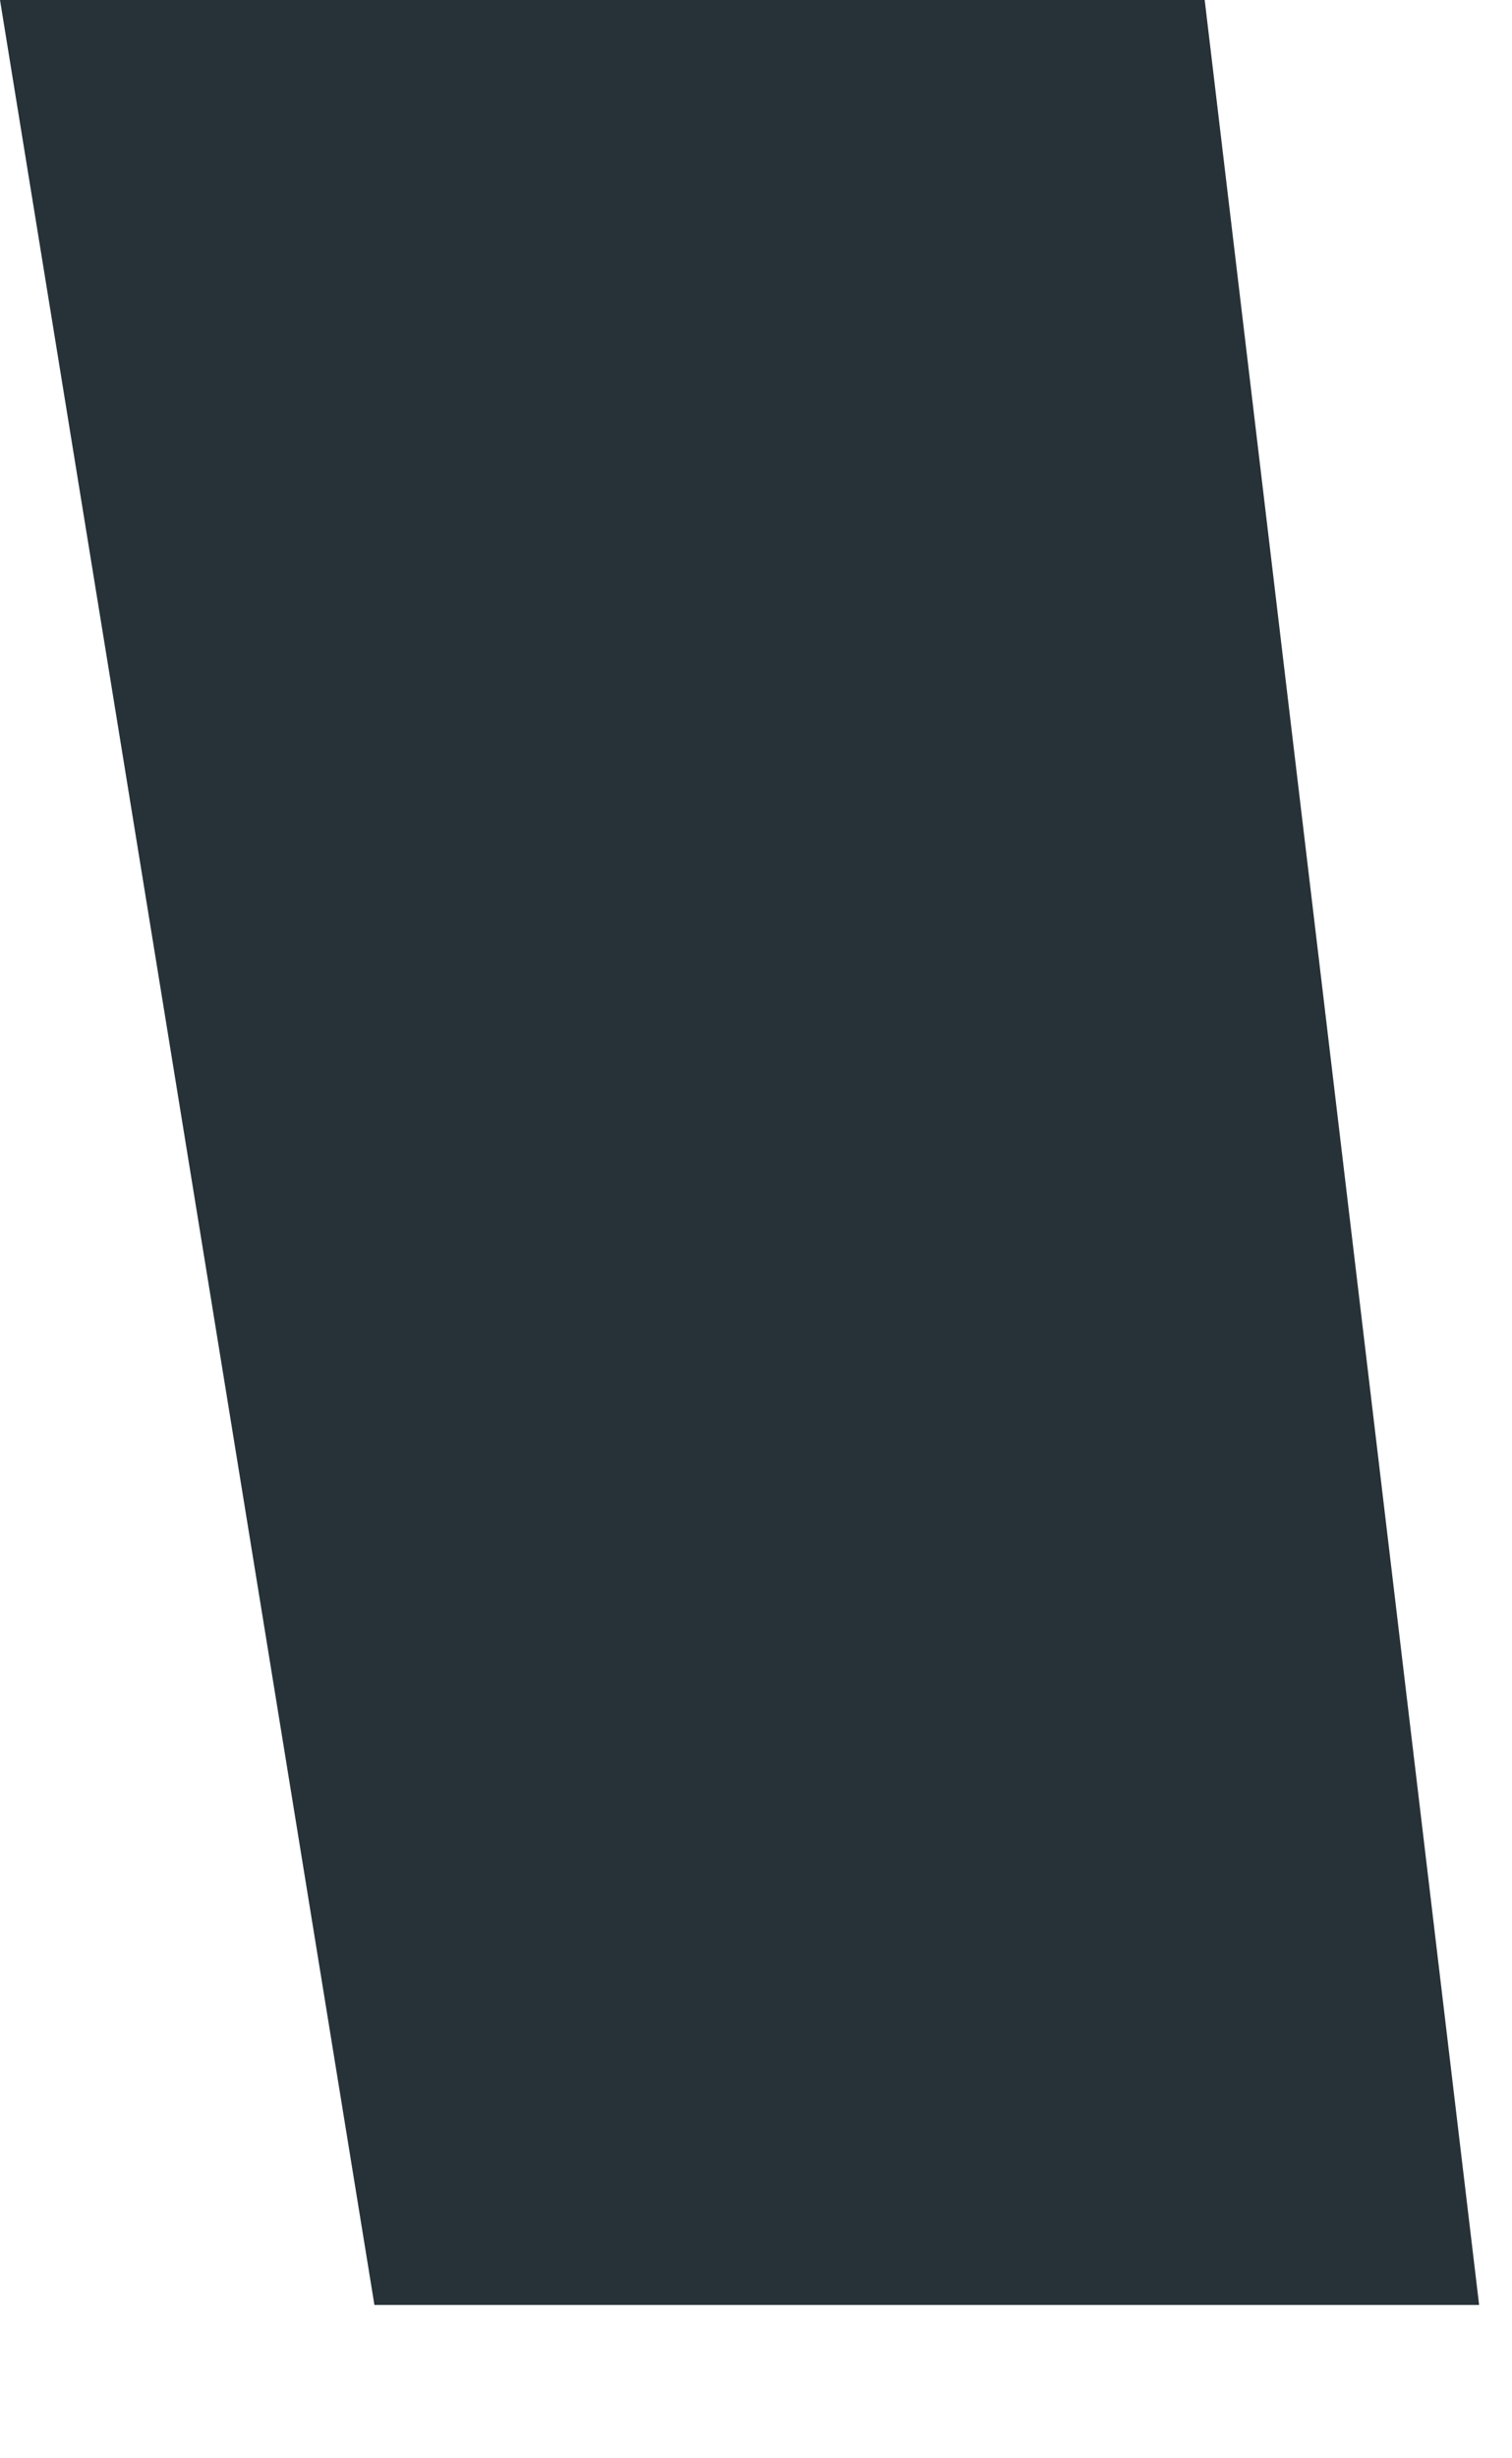 <?xml version="1.0" encoding="utf-8"?>
<svg xmlns="http://www.w3.org/2000/svg" fill="none" height="100%" overflow="visible" preserveAspectRatio="none" style="display: block;" viewBox="0 0 8 13" width="100%">
<path d="M6.374 0H0L1.981 12.189H7.826L6.374 0Z" fill="#263238" id="Vector"/>
</svg>